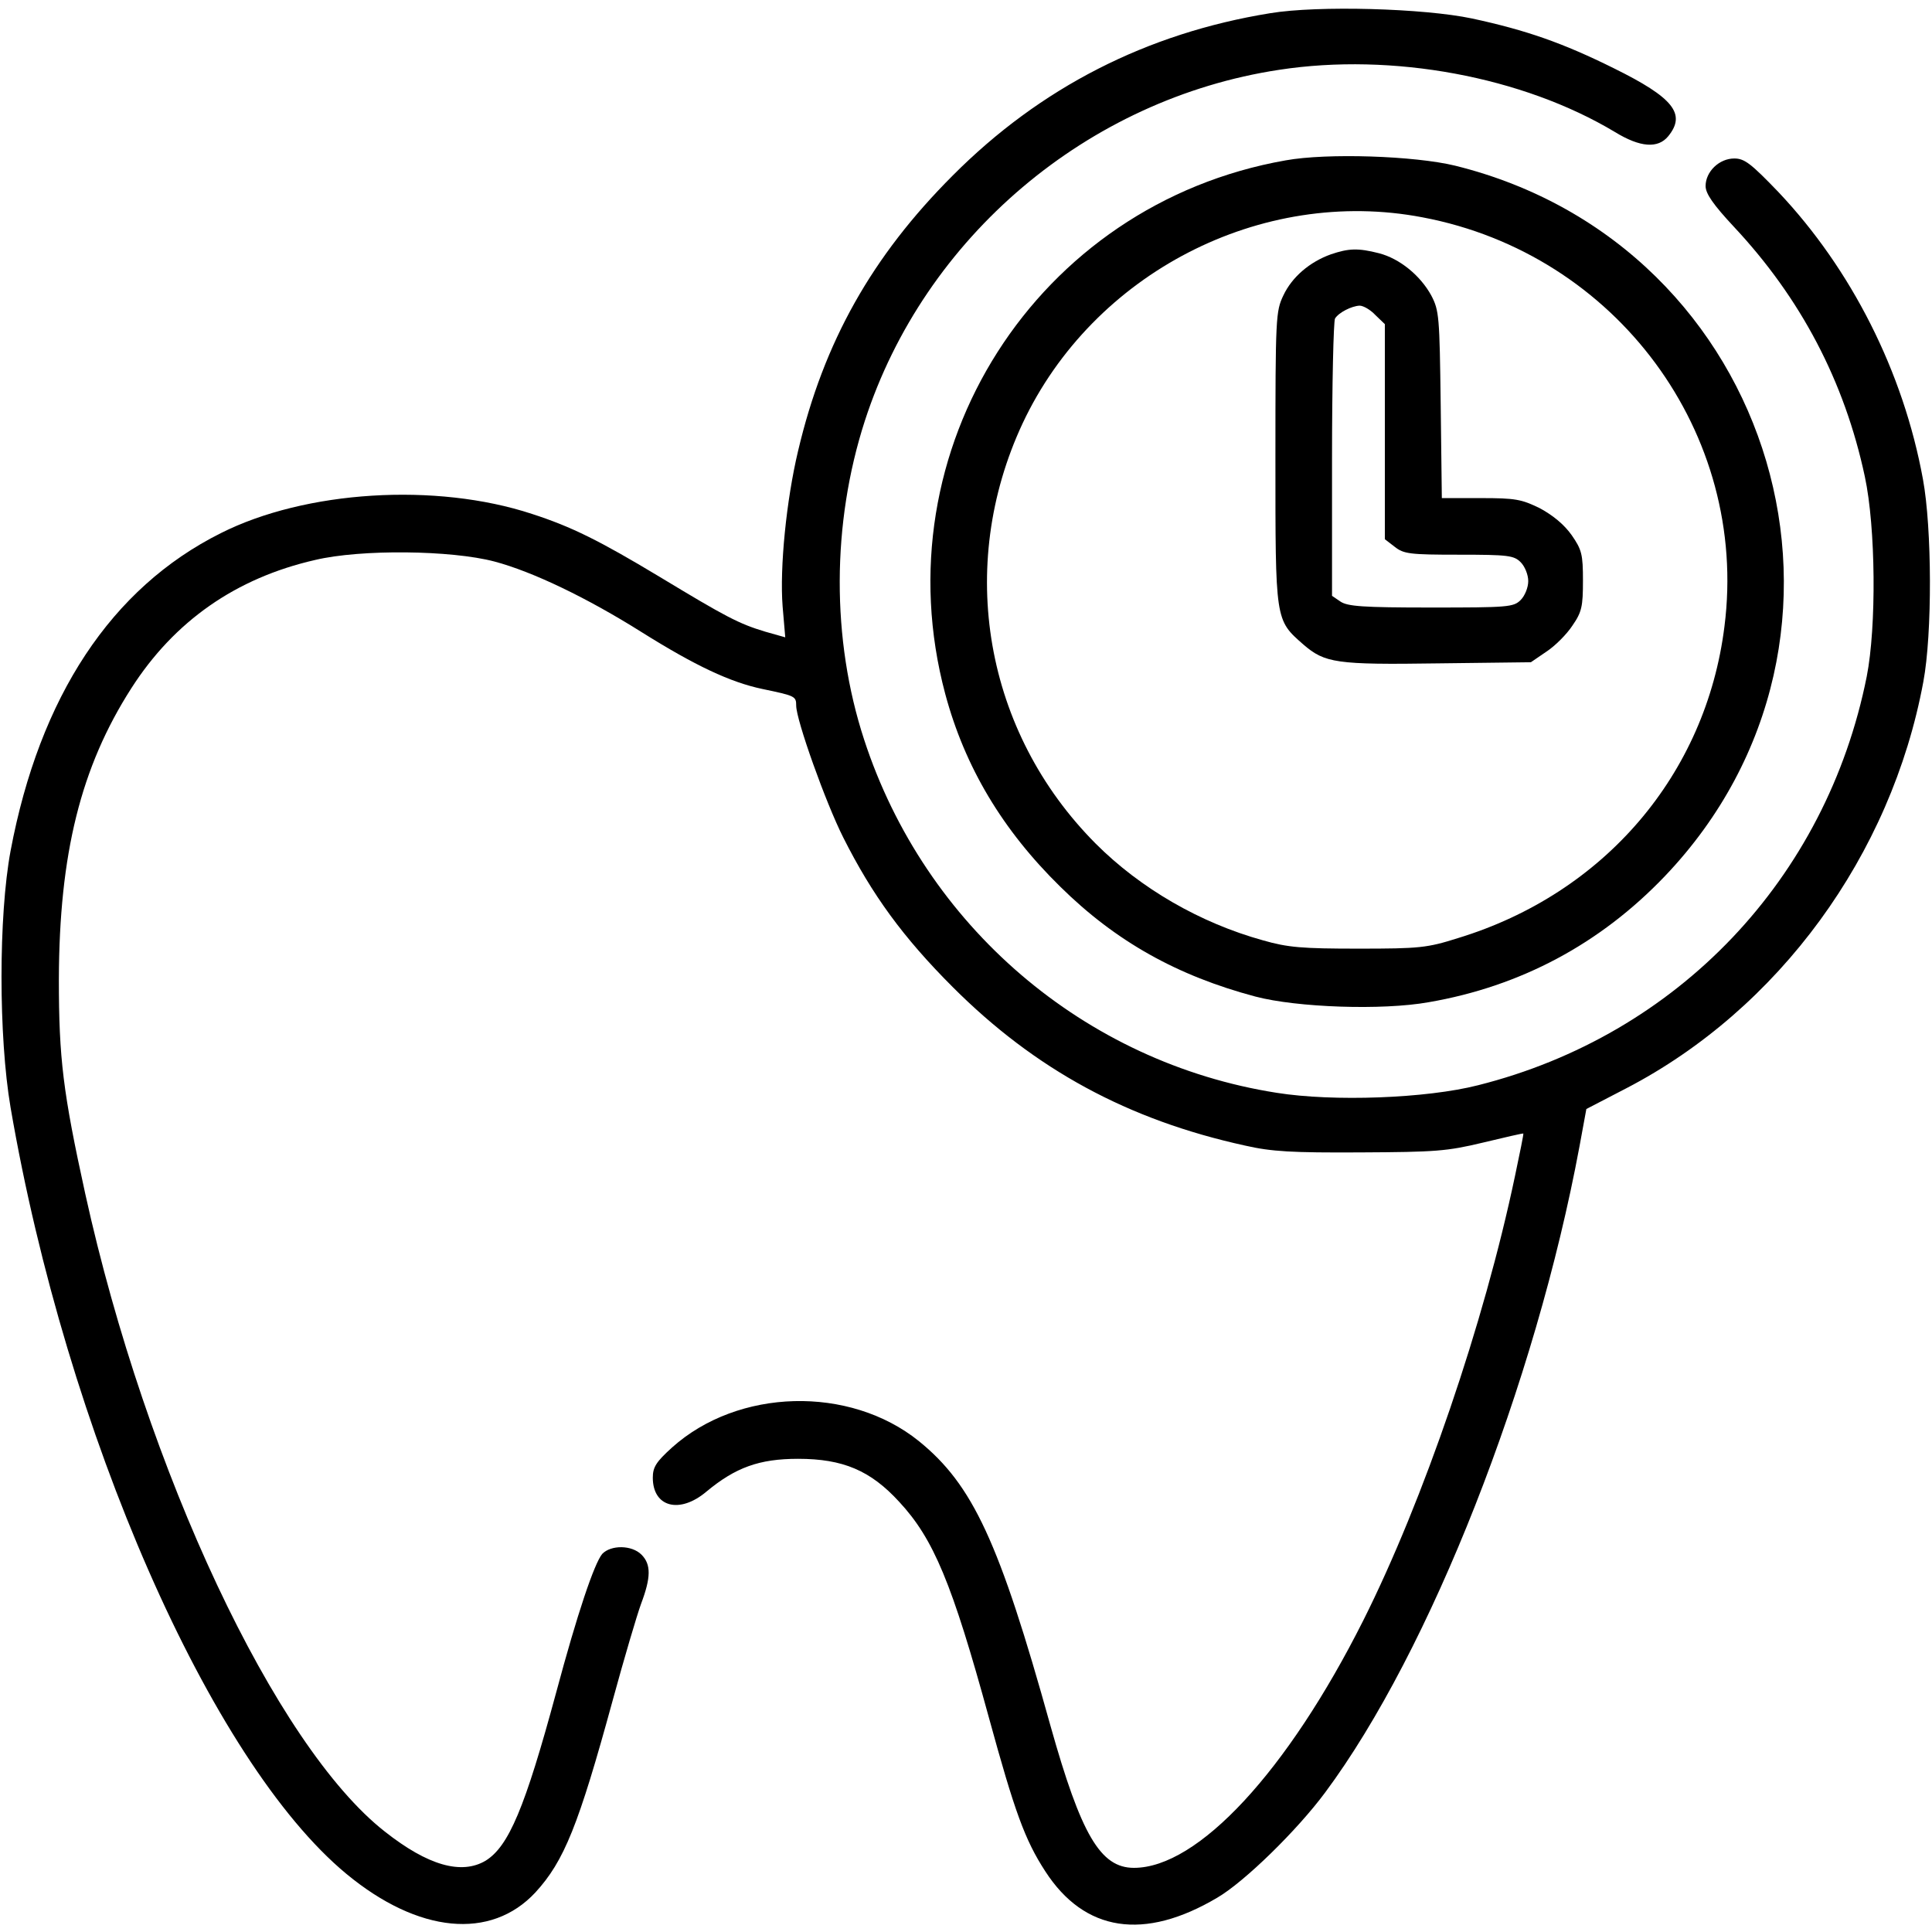 <svg xmlns="http://www.w3.org/2000/svg" width="70" height="70" viewBox="0 0 512 512" preserveAspectRatio="xMidYMid meet"><g transform="translate(0,512) scale(0.1,-0.1)" fill="#000000" stroke="none"><path d="M3366 5085 c-327 -53 -609 -197 -841 -430 -214 -214 -342 -441 -410 -730 -31 -130 -49 -309 -41 -412 l7 -82 -53 15 c-70 21 -104 39 -281 146 -158 95 -232 132 -337 166 -255 84 -601 62 -825 -51 -290 -145 -480 -433 -557 -842 -32 -172 -32 -492 0 -680 148 -861 530 -1733 890 -2031 191 -158 383 -176 501 -49 76 83 114 177 205 510 30 110 64 225 75 255 26 69 27 104 1 130 -26 26 -81 26 -104 2 -21 -25 -66 -158 -122 -367 -83 -307 -126 -408 -187 -446 -64 -38 -153 -13 -267 77 -290 227 -632 955 -794 1690 -59 269 -70 359 -70 569 1 332 58 562 192 771 114 178 277 292 487 340 122 29 361 26 475 -4 102 -27 247 -97 390 -187 142 -89 235 -133 321 -151 86 -18 89 -19 89 -44 0 -38 78 -257 125 -350 76 -151 158 -264 290 -396 218 -218 464 -352 775 -420 70 -16 125 -19 305 -18 200 1 229 3 325 26 58 14 106 25 107 24 1 -1 -9 -51 -22 -112 -82 -391 -243 -861 -402 -1178 -201 -400 -438 -656 -608 -656 -89 0 -140 88 -221 376 -136 489 -206 639 -349 755 -184 148 -479 140 -654 -17 -42 -38 -51 -52 -51 -80 0 -78 71 -97 142 -37 77 64 140 87 243 87 119 0 192 -31 268 -114 91 -98 140 -215 238 -573 68 -248 95 -323 149 -406 104 -161 262 -185 456 -70 72 42 212 179 286 279 278 374 557 1083 674 1713 l18 98 106 55 c404 210 702 618 787 1077 24 128 23 407 -1 537 -52 285 -190 557 -383 761 -73 76 -90 89 -117 89 -40 0 -76 -35 -76 -73 0 -20 20 -49 75 -108 177 -189 293 -409 347 -662 29 -135 31 -398 5 -530 -107 -536 -501 -950 -1030 -1083 -137 -35 -384 -44 -534 -20 -509 80 -932 442 -1093 936 -87 266 -86 573 2 845 158 487 590 853 1098 930 300 46 645 -18 890 -165 67 -41 114 -44 141 -11 48 59 14 102 -144 180 -135 67 -232 101 -376 132 -128 27 -408 35 -535 14z"></path><path d="M3407 4695 c-660 -116 -1075 -767 -902 -1414 52 -194 152 -361 305 -511 147 -145 310 -236 517 -291 110 -29 336 -37 459 -15 244 42 455 155 626 334 604 633 298 1672 -556 1883 -107 26 -339 34 -449 14z m363 -151 c514 -97 865 -573 800 -1084 -49 -393 -319 -708 -706 -826 -82 -26 -102 -28 -264 -28 -149 0 -187 3 -253 22 -166 46 -324 137 -443 256 -295 296 -371 735 -194 1114 187 398 632 628 1060 546z"></path><path d="M3527 4446 c-56 -20 -103 -60 -126 -109 -20 -42 -21 -57 -21 -431 0 -433 -1 -428 74 -494 57 -49 86 -54 357 -50 l246 3 41 28 c23 15 54 46 69 69 25 36 28 51 28 119 0 70 -3 82 -30 121 -20 28 -49 52 -84 71 -49 24 -65 27 -157 27 l-103 0 -3 248 c-3 233 -4 249 -25 289 -29 53 -84 98 -139 112 -55 14 -80 13 -127 -3z m118 -161 l25 -24 0 -285 0 -285 26 -20 c24 -19 40 -21 170 -21 131 0 146 -2 164 -20 11 -11 20 -33 20 -50 0 -17 -9 -39 -20 -50 -19 -19 -33 -20 -238 -20 -181 0 -221 3 -240 16 l-22 15 0 362 c0 199 4 367 8 373 10 16 44 33 65 34 10 0 29 -11 42 -25z"></path></g></svg>